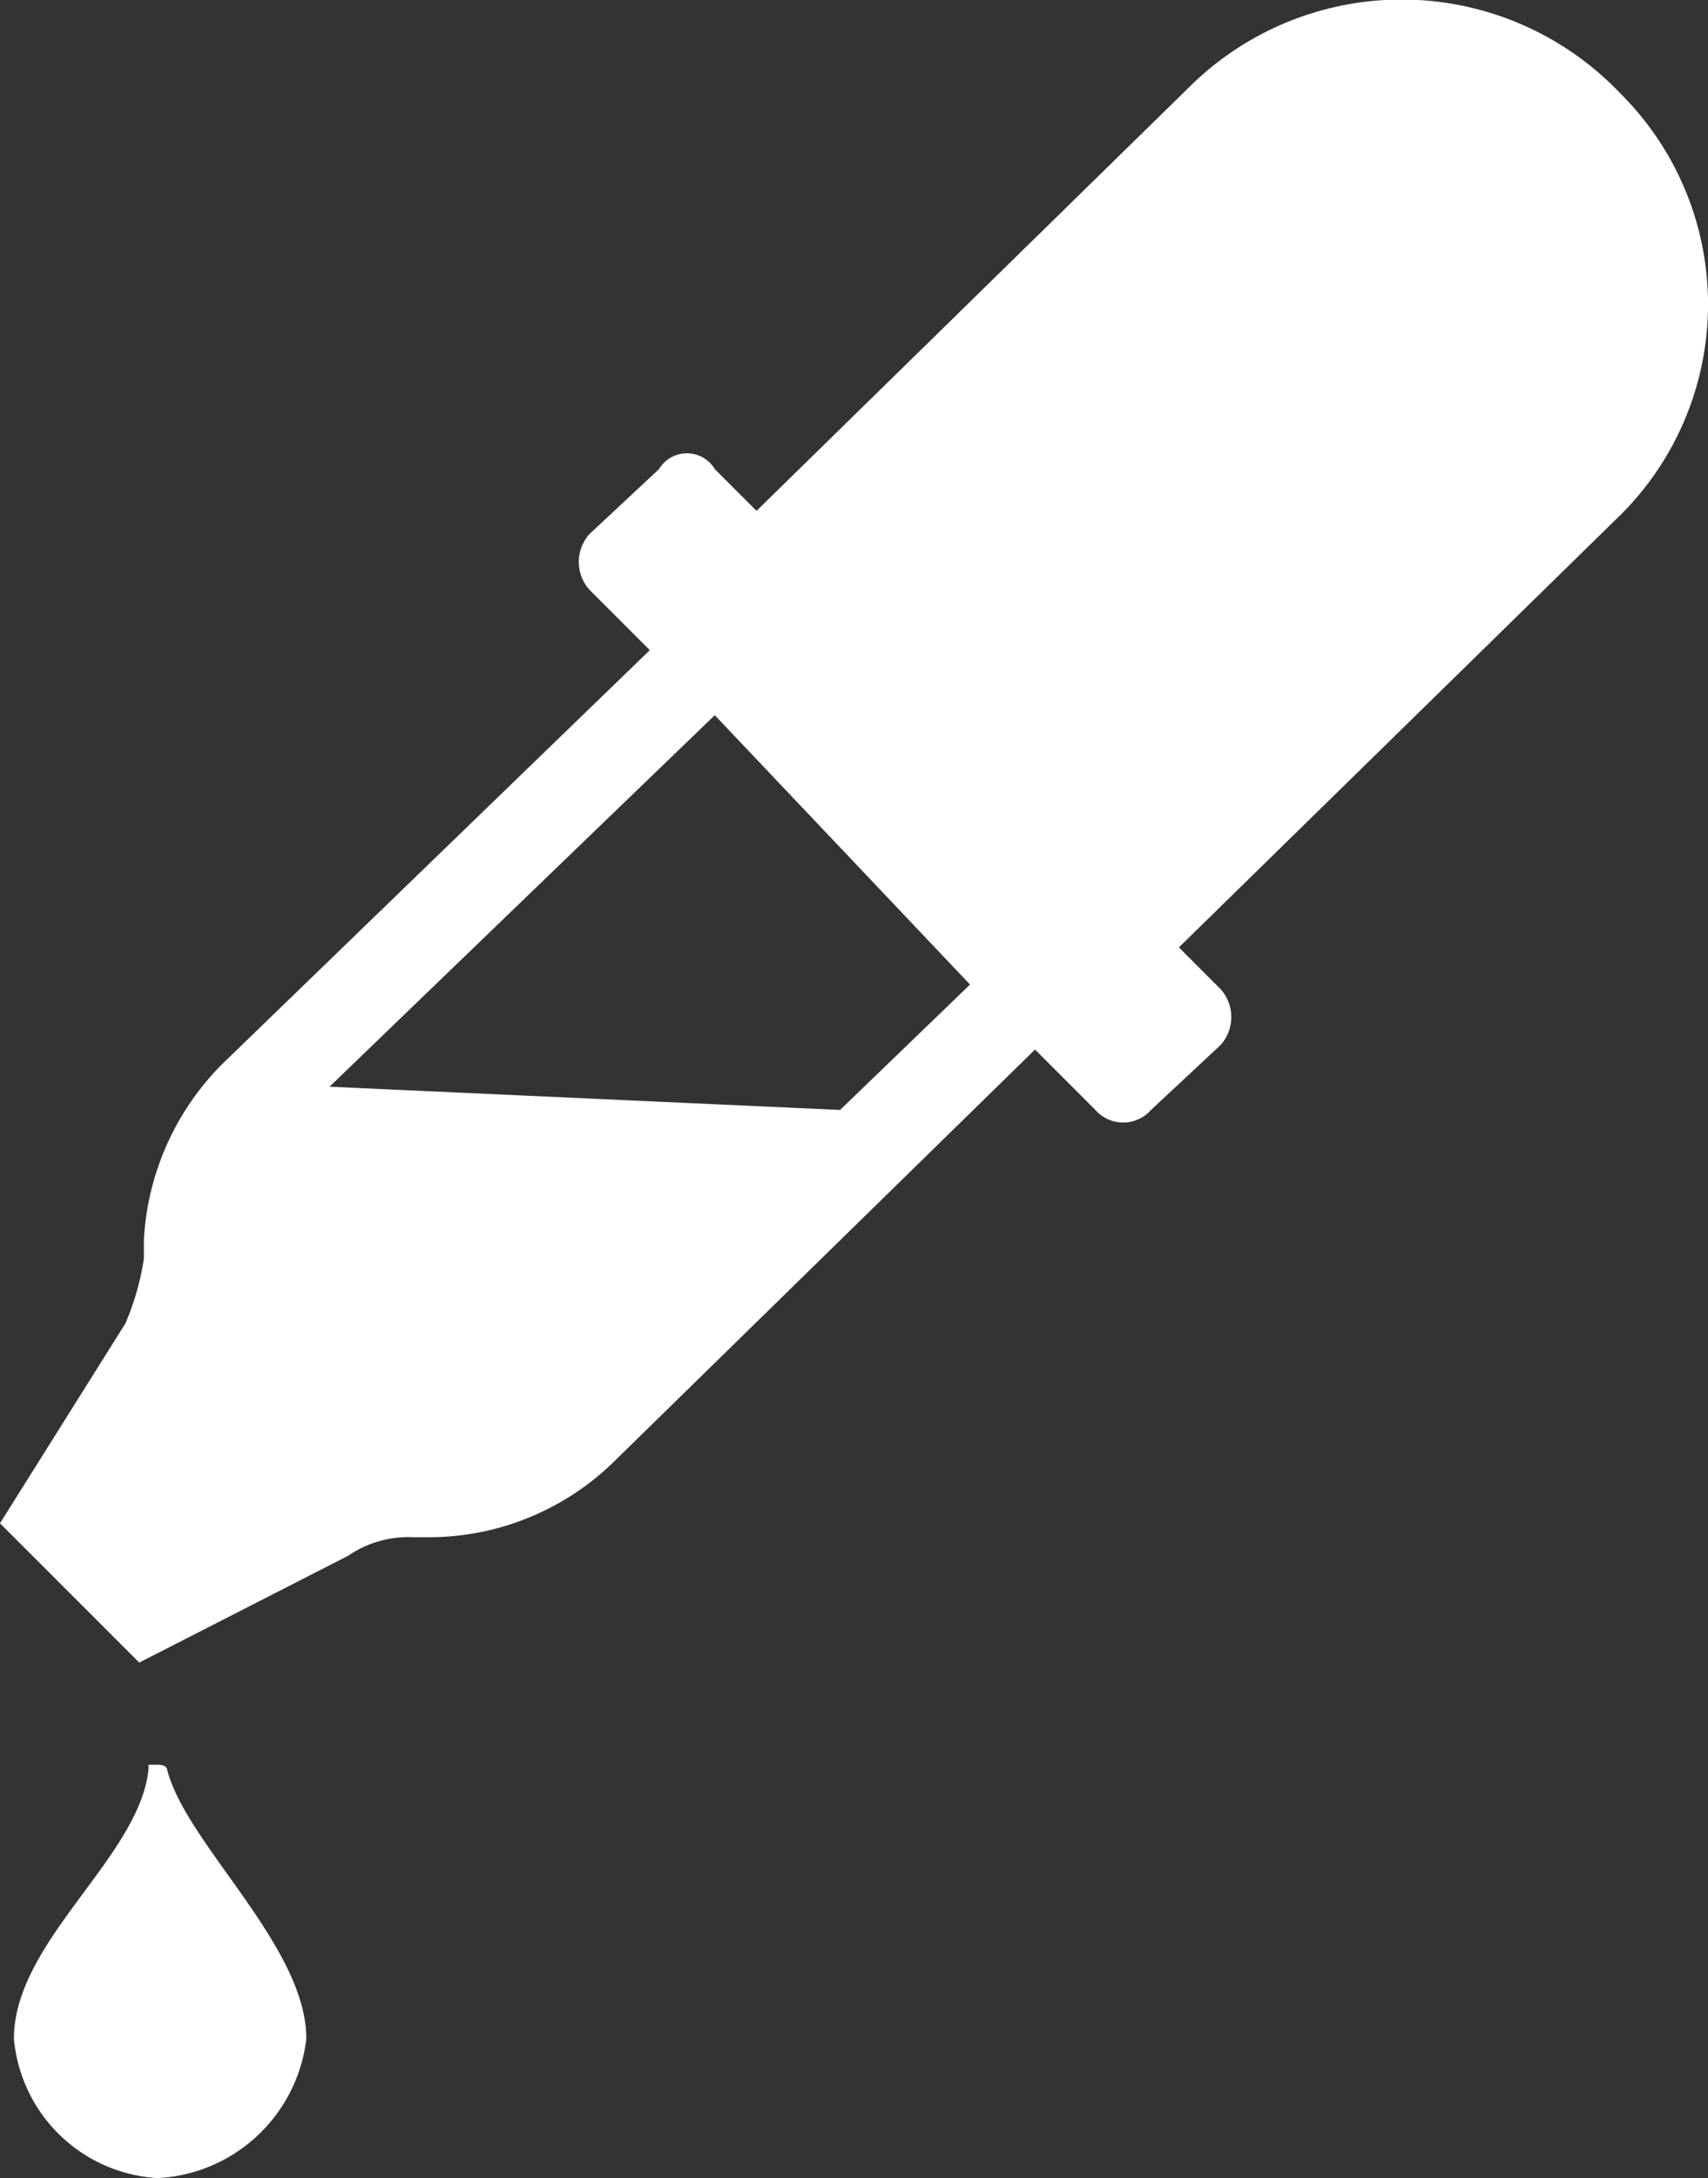 <svg xmlns="http://www.w3.org/2000/svg" width="36.8" height="46.9" viewBox="0 0 36.8 46.9"><rect x="0" y="0" width="36.8" height="46.9" fill="#333333" stroke="none"/><title>ico-echantillon-rsv</title><g id="cd9c2093-9448-4550-b257-137ba1154b30" data-name="Calque 2"><g id="b16c9fda-1d53-481a-b0ad-b1e87d742d6d" data-name="icône"><path d="M3.2,38.1C3,40,.3,41.8.3,43.9a3.3,3.3,0,0,0,3.1,3,3.4,3.4,0,0,0,3.2-3c0-2-2.6-4.2-3-5.8,0,0,0-.1-.2-.1H3.2" style="fill:#fff"/><path d="M18.1,23.9l-11-.5,8.3-8,5.5,5.8ZM34.9,2a6.5,6.5,0,0,0-9.2-.2L16.3,11l-.9-.9a.7.7,0,0,0-1.2,0l-1.5,1.4a.9.9,0,0,0,0,1.2L14,14,4.8,22.9a5.8,5.8,0,0,0-1.7,3.8v.4a5.7,5.7,0,0,1-.4,1.4L0,32.8l3,3,4.5-2.3a2.3,2.3,0,0,1,1.4-.4h.4a5.7,5.7,0,0,0,3.9-1.6l9.1-8.9,1.3,1.3a.8.8,0,0,0,1.2,0l1.5-1.4a.9.9,0,0,0,0-1.2l-.9-.9,9.4-9.2A6.4,6.4,0,0,0,34.9,2" style="fill:#fff"/></g></g></svg>